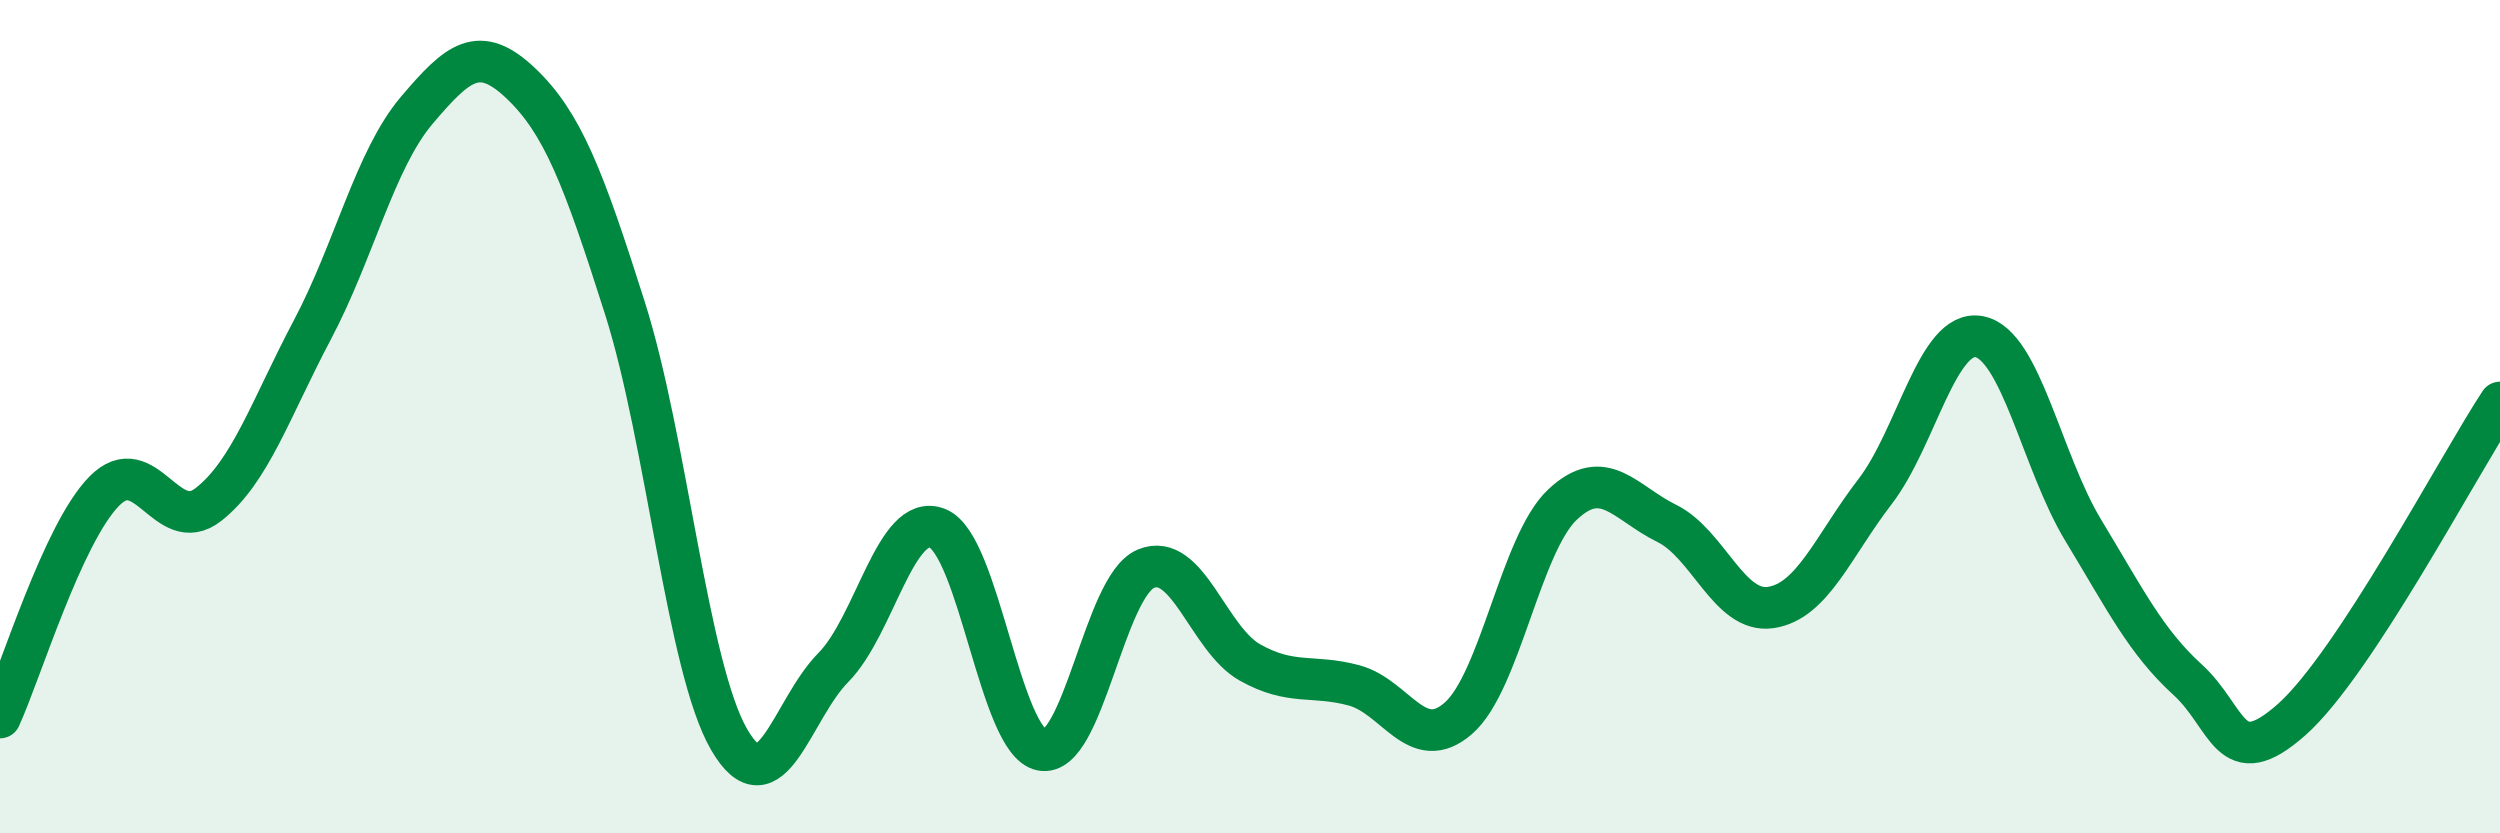
    <svg width="60" height="20" viewBox="0 0 60 20" xmlns="http://www.w3.org/2000/svg">
      <path
        d="M 0,17.22 C 0.5,16.13 1.5,12.81 2.5,11.79 C 3.5,10.77 4,12.89 5,12.11 C 6,11.33 6.5,9.8 7.5,7.91 C 8.5,6.02 9,3.83 10,2.65 C 11,1.47 11.5,1.05 12.5,2 C 13.5,2.95 14,4.25 15,7.4 C 16,10.55 16.5,16.03 17.5,17.75 C 18.5,19.47 19,17.03 20,16.02 C 21,15.01 21.5,12.28 22.5,12.68 C 23.5,13.08 24,17.81 25,18 C 26,18.19 26.5,14.07 27.5,13.65 C 28.5,13.23 29,15.34 30,15.9 C 31,16.46 31.5,16.18 32.5,16.45 C 33.5,16.72 34,18.11 35,17.24 C 36,16.37 36.5,13.05 37.5,12.11 C 38.5,11.17 39,12.07 40,12.56 C 41,13.05 41.5,14.73 42.5,14.58 C 43.5,14.43 44,13.1 45,11.8 C 46,10.5 46.5,7.89 47.5,8.08 C 48.5,8.27 49,11.08 50,12.73 C 51,14.38 51.5,15.4 52.5,16.31 C 53.5,17.22 53.5,18.6 55,17.27 C 56.5,15.94 59,11.18 60,9.66L60 20L0 20Z"
        fill="#008740"
        opacity="0.1"
        stroke-linecap="round"
        stroke-linejoin="round"
      />
      <path
        d="M 0,17.22 C 0.5,16.13 1.5,12.81 2.5,11.79 C 3.5,10.77 4,12.89 5,12.11 C 6,11.33 6.5,9.8 7.5,7.91 C 8.5,6.02 9,3.83 10,2.65 C 11,1.47 11.5,1.05 12.5,2 C 13.5,2.95 14,4.25 15,7.4 C 16,10.55 16.5,16.03 17.5,17.75 C 18.5,19.47 19,17.03 20,16.02 C 21,15.01 21.5,12.28 22.5,12.68 C 23.5,13.08 24,17.81 25,18 C 26,18.19 26.5,14.07 27.5,13.65 C 28.5,13.23 29,15.34 30,15.9 C 31,16.46 31.5,16.18 32.5,16.45 C 33.5,16.72 34,18.11 35,17.24 C 36,16.37 36.5,13.05 37.5,12.11 C 38.5,11.17 39,12.07 40,12.56 C 41,13.05 41.5,14.73 42.5,14.58 C 43.5,14.43 44,13.1 45,11.8 C 46,10.5 46.5,7.89 47.5,8.08 C 48.5,8.27 49,11.08 50,12.73 C 51,14.38 51.5,15.4 52.5,16.31 C 53.5,17.22 53.5,18.6 55,17.27 C 56.5,15.94 59,11.18 60,9.66"
        stroke="#008740"
        stroke-width="1"
        fill="none"
        stroke-linecap="round"
        stroke-linejoin="round"
      />
    </svg>
  